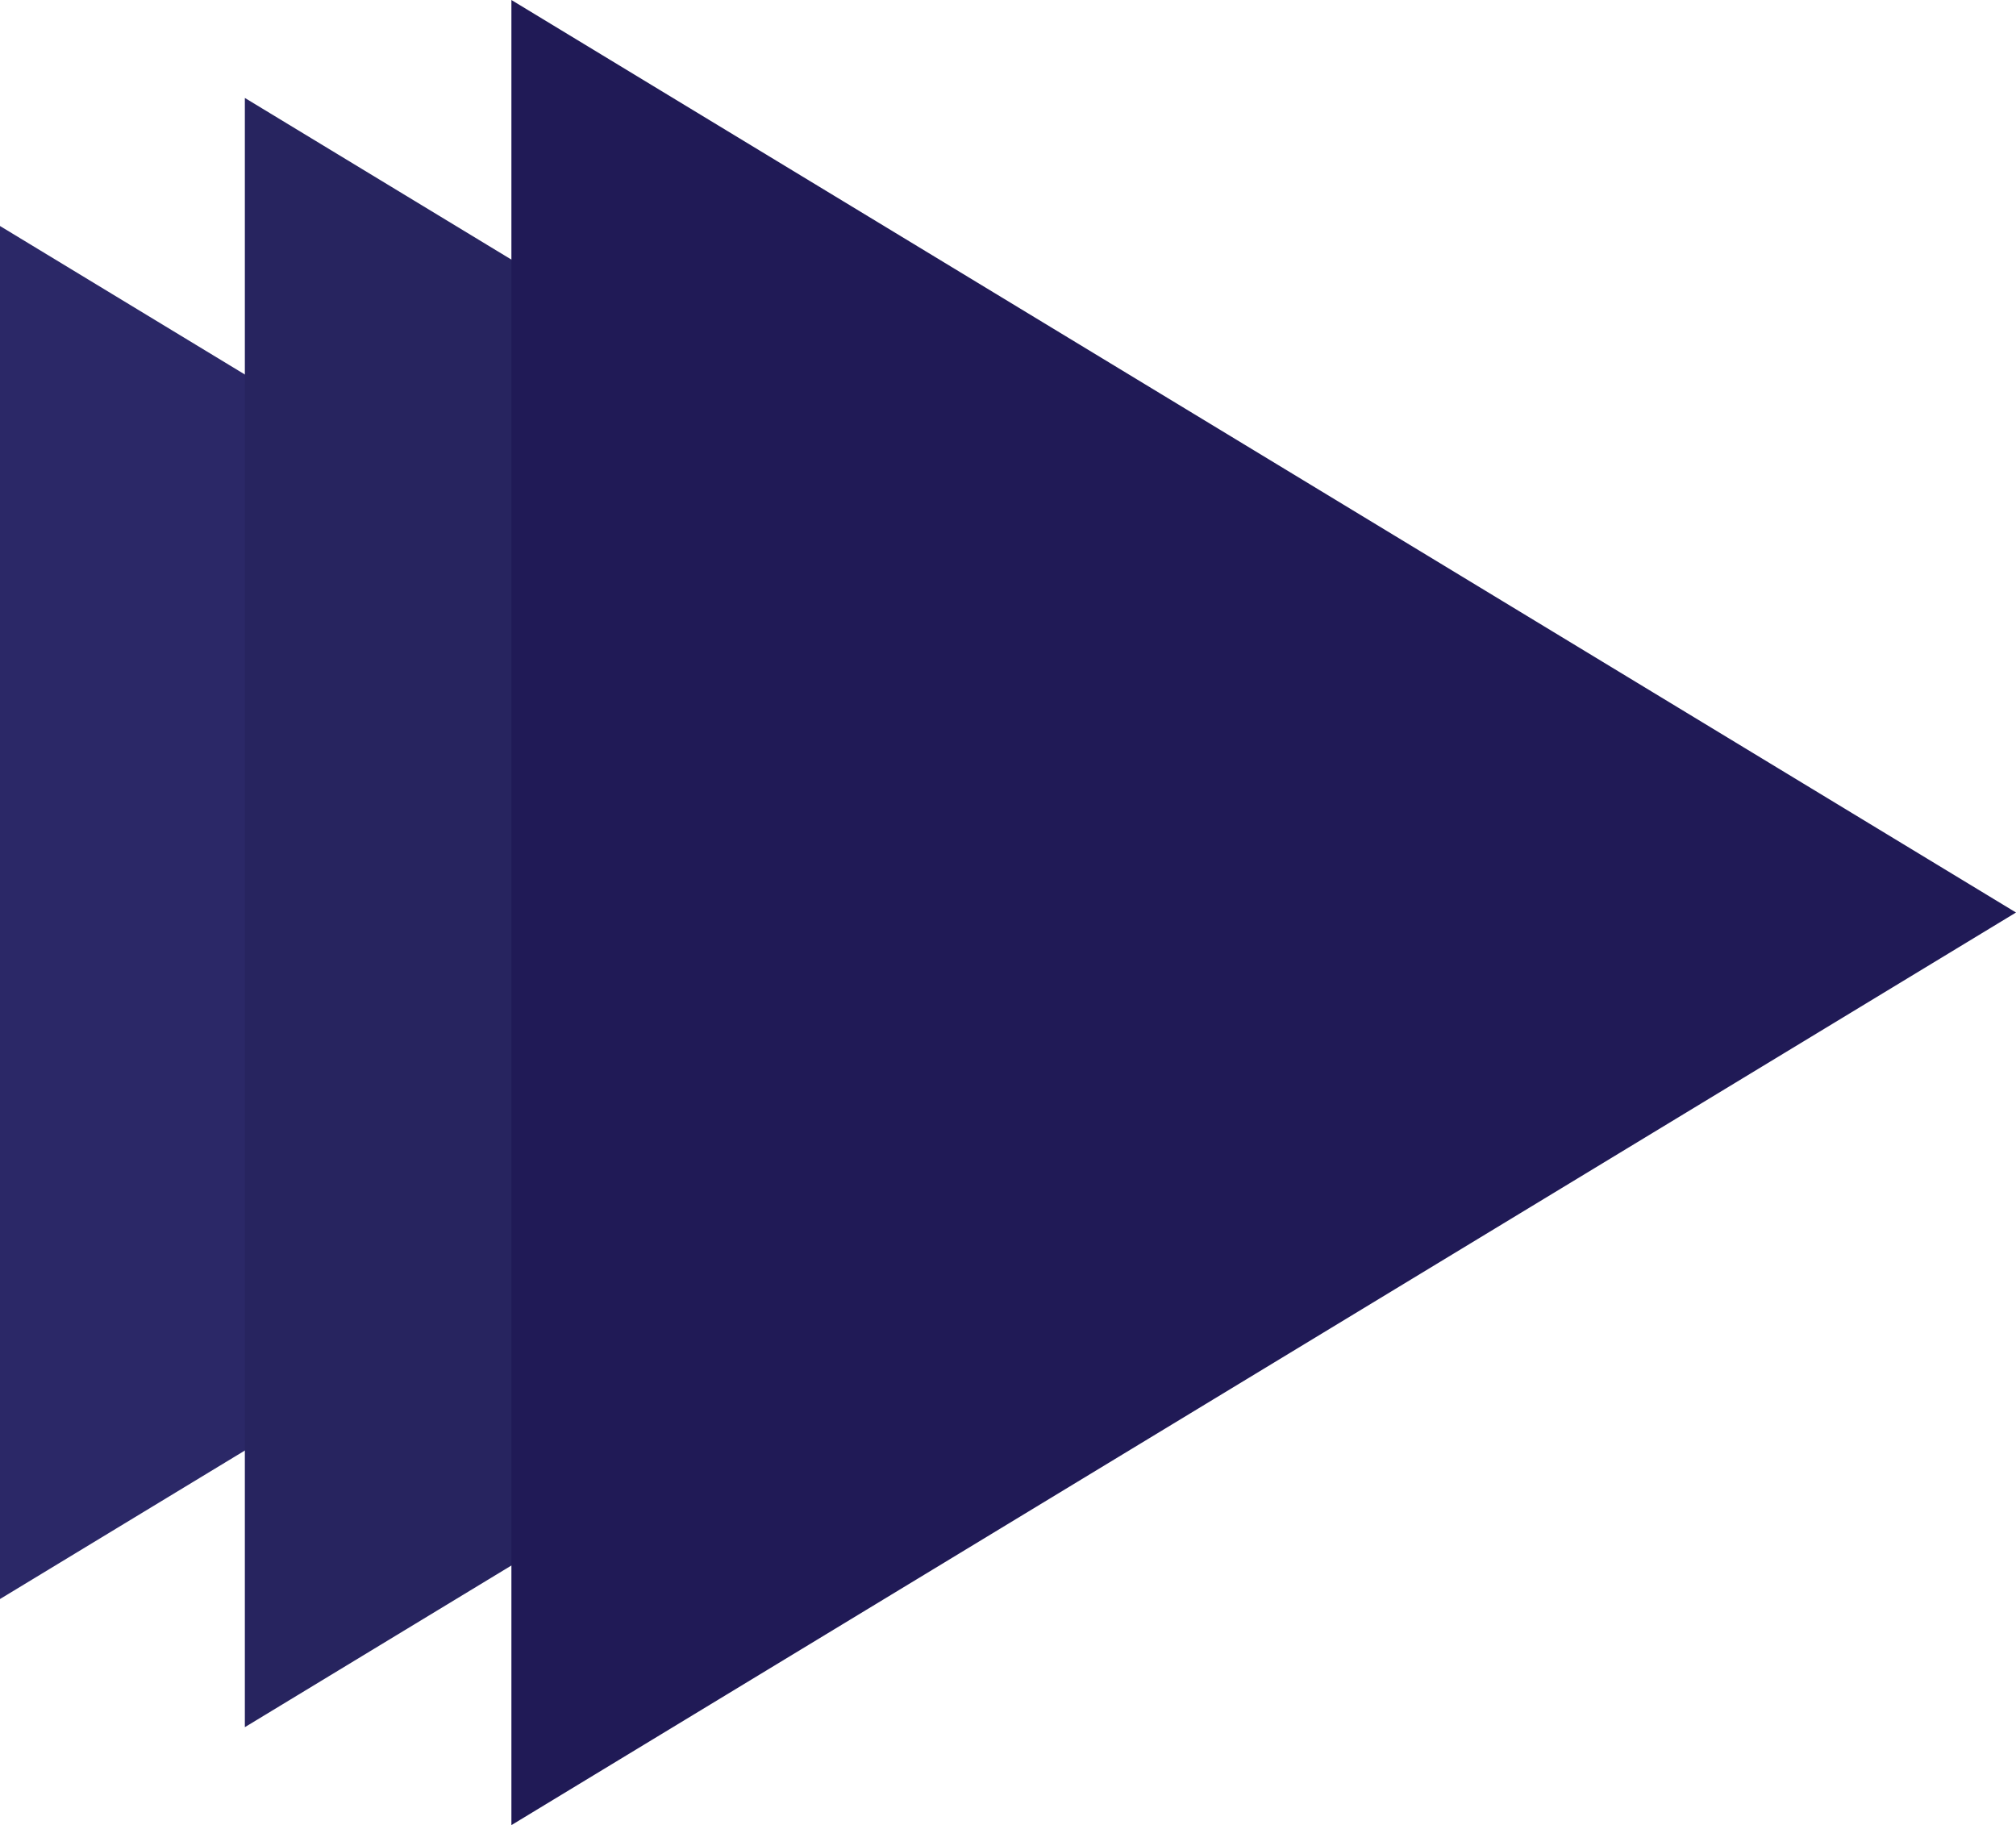 <?xml version="1.0" encoding="utf-8"?>
<!-- Generator: Adobe Illustrator 15.0.0, SVG Export Plug-In . SVG Version: 6.00 Build 0)  -->
<!DOCTYPE svg PUBLIC "-//W3C//DTD SVG 1.1//EN" "http://www.w3.org/Graphics/SVG/1.1/DTD/svg11.dtd">
<svg version="1.1" id="Layer_1" xmlns="http://www.w3.org/2000/svg" xmlns:xlink="http://www.w3.org/1999/xlink" x="0px" y="0px"
	 width="20.625px" height="18.67px" viewBox="0 0 20.625 18.67" enable-background="new 0 0 20.625 18.67" xml:space="preserve">
<g>
	<polygon fill="#2B2867" points="0,2.312 11.581,9.335 0,16.358 	"/>
	<polygon fill="#27245F" points="2.505,1.002 16.246,9.335 2.505,17.669 	"/>
	<polygon fill="#201A56" points="5.232,0 20.625,9.335 5.232,18.671 	"/>
</g>
</svg>
